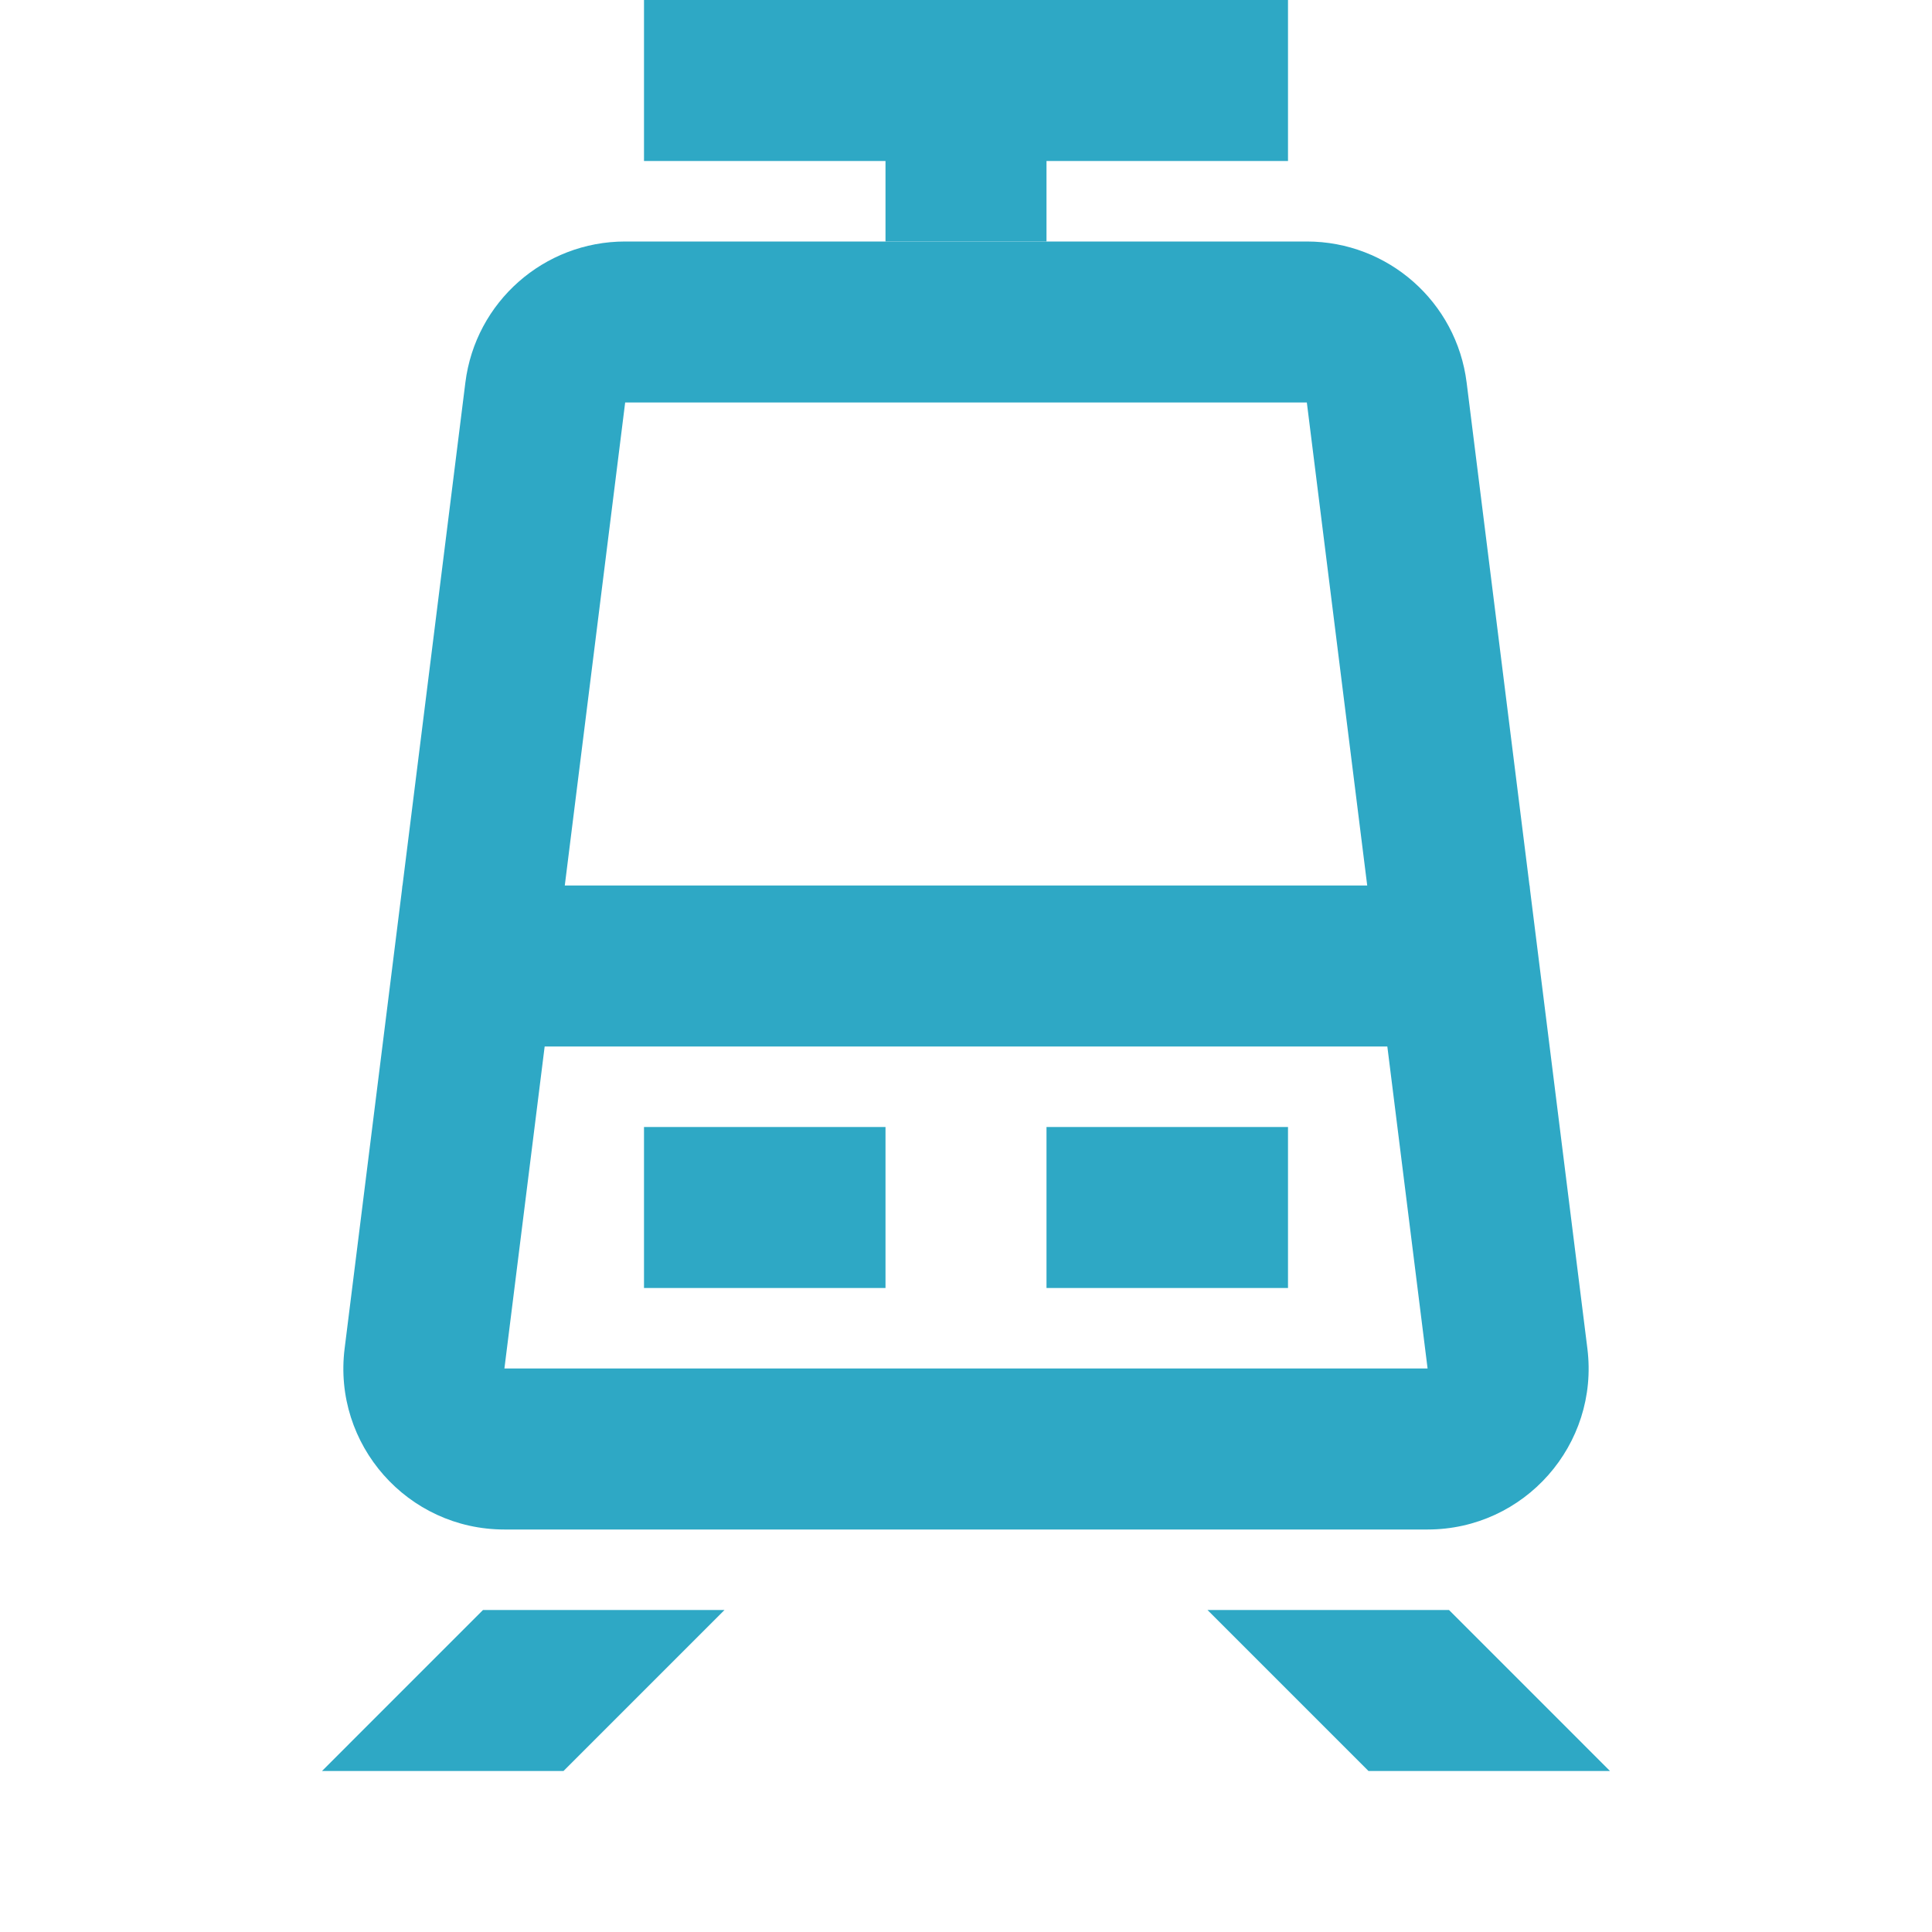 <svg width="24" height="24" viewBox="0 0 24 24" fill="none" xmlns="http://www.w3.org/2000/svg">
<path fill-rule="evenodd" clip-rule="evenodd" d="M17.734 17L16.234 5L7.766 5L6.266 17L17.734 17ZM19.719 16.752L18.219 4.752C18.094 3.751 17.243 3 16.234 3H7.766C6.757 3 5.906 3.751 5.781 4.752L4.281 16.752C4.132 17.946 5.063 19 6.266 19H17.734C18.937 19 19.868 17.946 19.719 16.752Z" fill="#2EA8C5"/>
<path d="M5 11H19V13H5V11Z" fill="#2EA8C5"/>
<path d="M8 14H11V16H8V14Z" fill="#2EA8C5"/>
<path d="M13 14H16V16H13V14Z" fill="#2EA8C5"/>
<path d="M6 20H9L7 22H4L6 20Z" fill="#2EA8C5"/>
<path d="M18 20H15L17 22H20L18 20Z" fill="#2EA8C5"/>
<path d="M11 0H13V3H11V0Z" fill="#2EA8C5"/>
<path d="M8 0H16V2H8V0Z" fill="#2EA8C5"/>
</svg>
